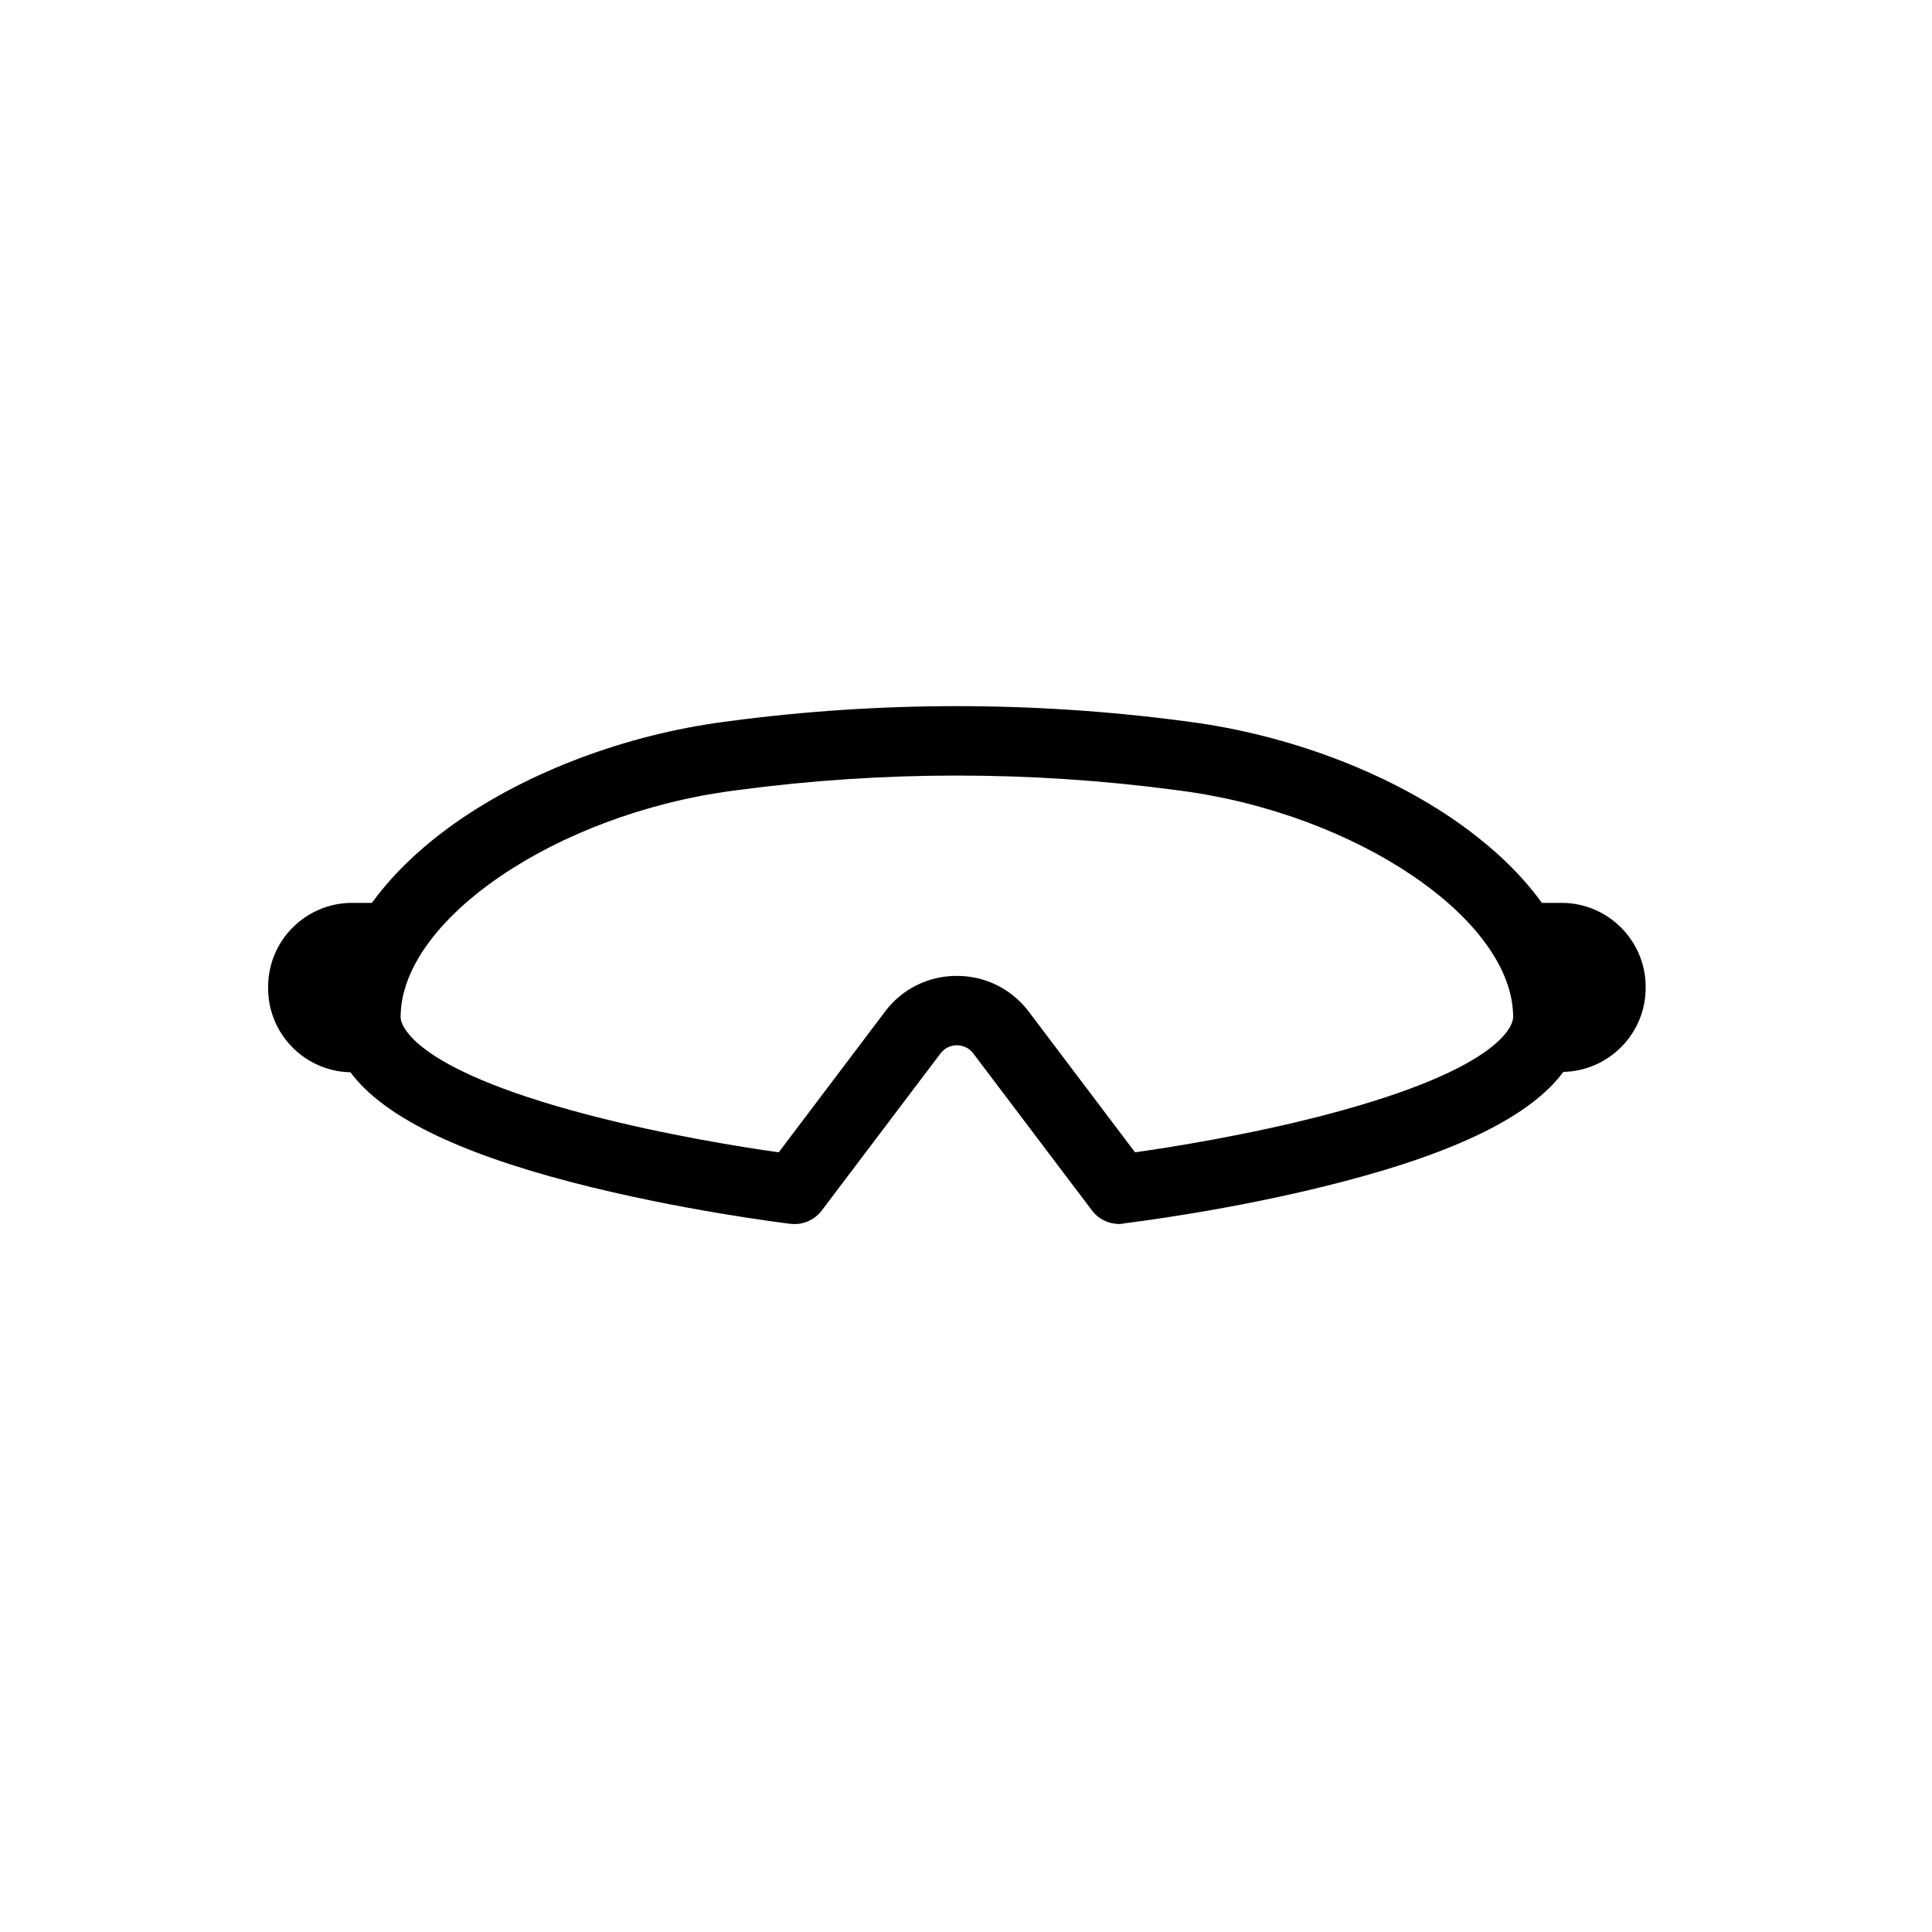 <?xml version="1.0" encoding="UTF-8"?>
<!-- Uploaded to: ICON Repo, www.svgrepo.com, Generator: ICON Repo Mixer Tools -->
<svg fill="#000000" width="800px" height="800px" version="1.1" viewBox="144 144 512 512" xmlns="http://www.w3.org/2000/svg">
 <path d="m440.66 468.37c-2.871 0-5.594-1.309-7.305-3.629l-31.387-41.516c-1.41-1.914-3.375-2.215-4.383-2.215-1.008 0-2.973 0.301-4.383 2.215l-31.387 41.516c-1.965 2.621-5.141 3.981-8.414 3.578-1.16-0.152-29.32-3.578-57.988-11.035-30.684-8.012-50.027-17.633-58.543-29.121-12.09-0.25-21.816-10.125-21.816-22.27v-0.352c0-12.293 9.977-22.27 22.27-22.27h5.238c5.492-7.559 12.949-14.762 22.27-21.312 19.246-13.504 45.09-23.227 70.988-26.652l1.512-0.203c40.004-5.289 80.508-5.289 120.51 0l1.512 0.203c25.895 3.426 51.793 13.148 70.988 26.652 9.32 6.551 16.828 13.754 22.27 21.312h5.238c12.293 0 22.27 10.027 22.27 22.27v0.25c0 12.141-9.773 22.016-21.816 22.27-8.516 11.539-27.91 21.16-58.543 29.121-28.668 7.508-56.781 10.883-57.938 11.035-0.41 0.102-0.812 0.152-1.164 0.152zm-43.074-65.75c7.559 0 14.508 3.477 19.043 9.473l28.164 37.281c9.371-1.309 30.078-4.586 50.48-9.926 48.316-12.645 49.727-24.586 49.727-25.895 0-25.746-41.16-53.809-88.066-60.004l-1.512-0.199c-38.391-5.09-77.285-5.09-115.68 0l-1.512 0.203c-46.906 6.195-88.066 34.258-88.066 60.004 0 1.309 1.41 13.25 49.727 25.895 20.402 5.34 41.109 8.613 50.48 9.926l28.164-37.281c4.535-6.051 11.488-9.477 19.047-9.477z"/>
</svg>